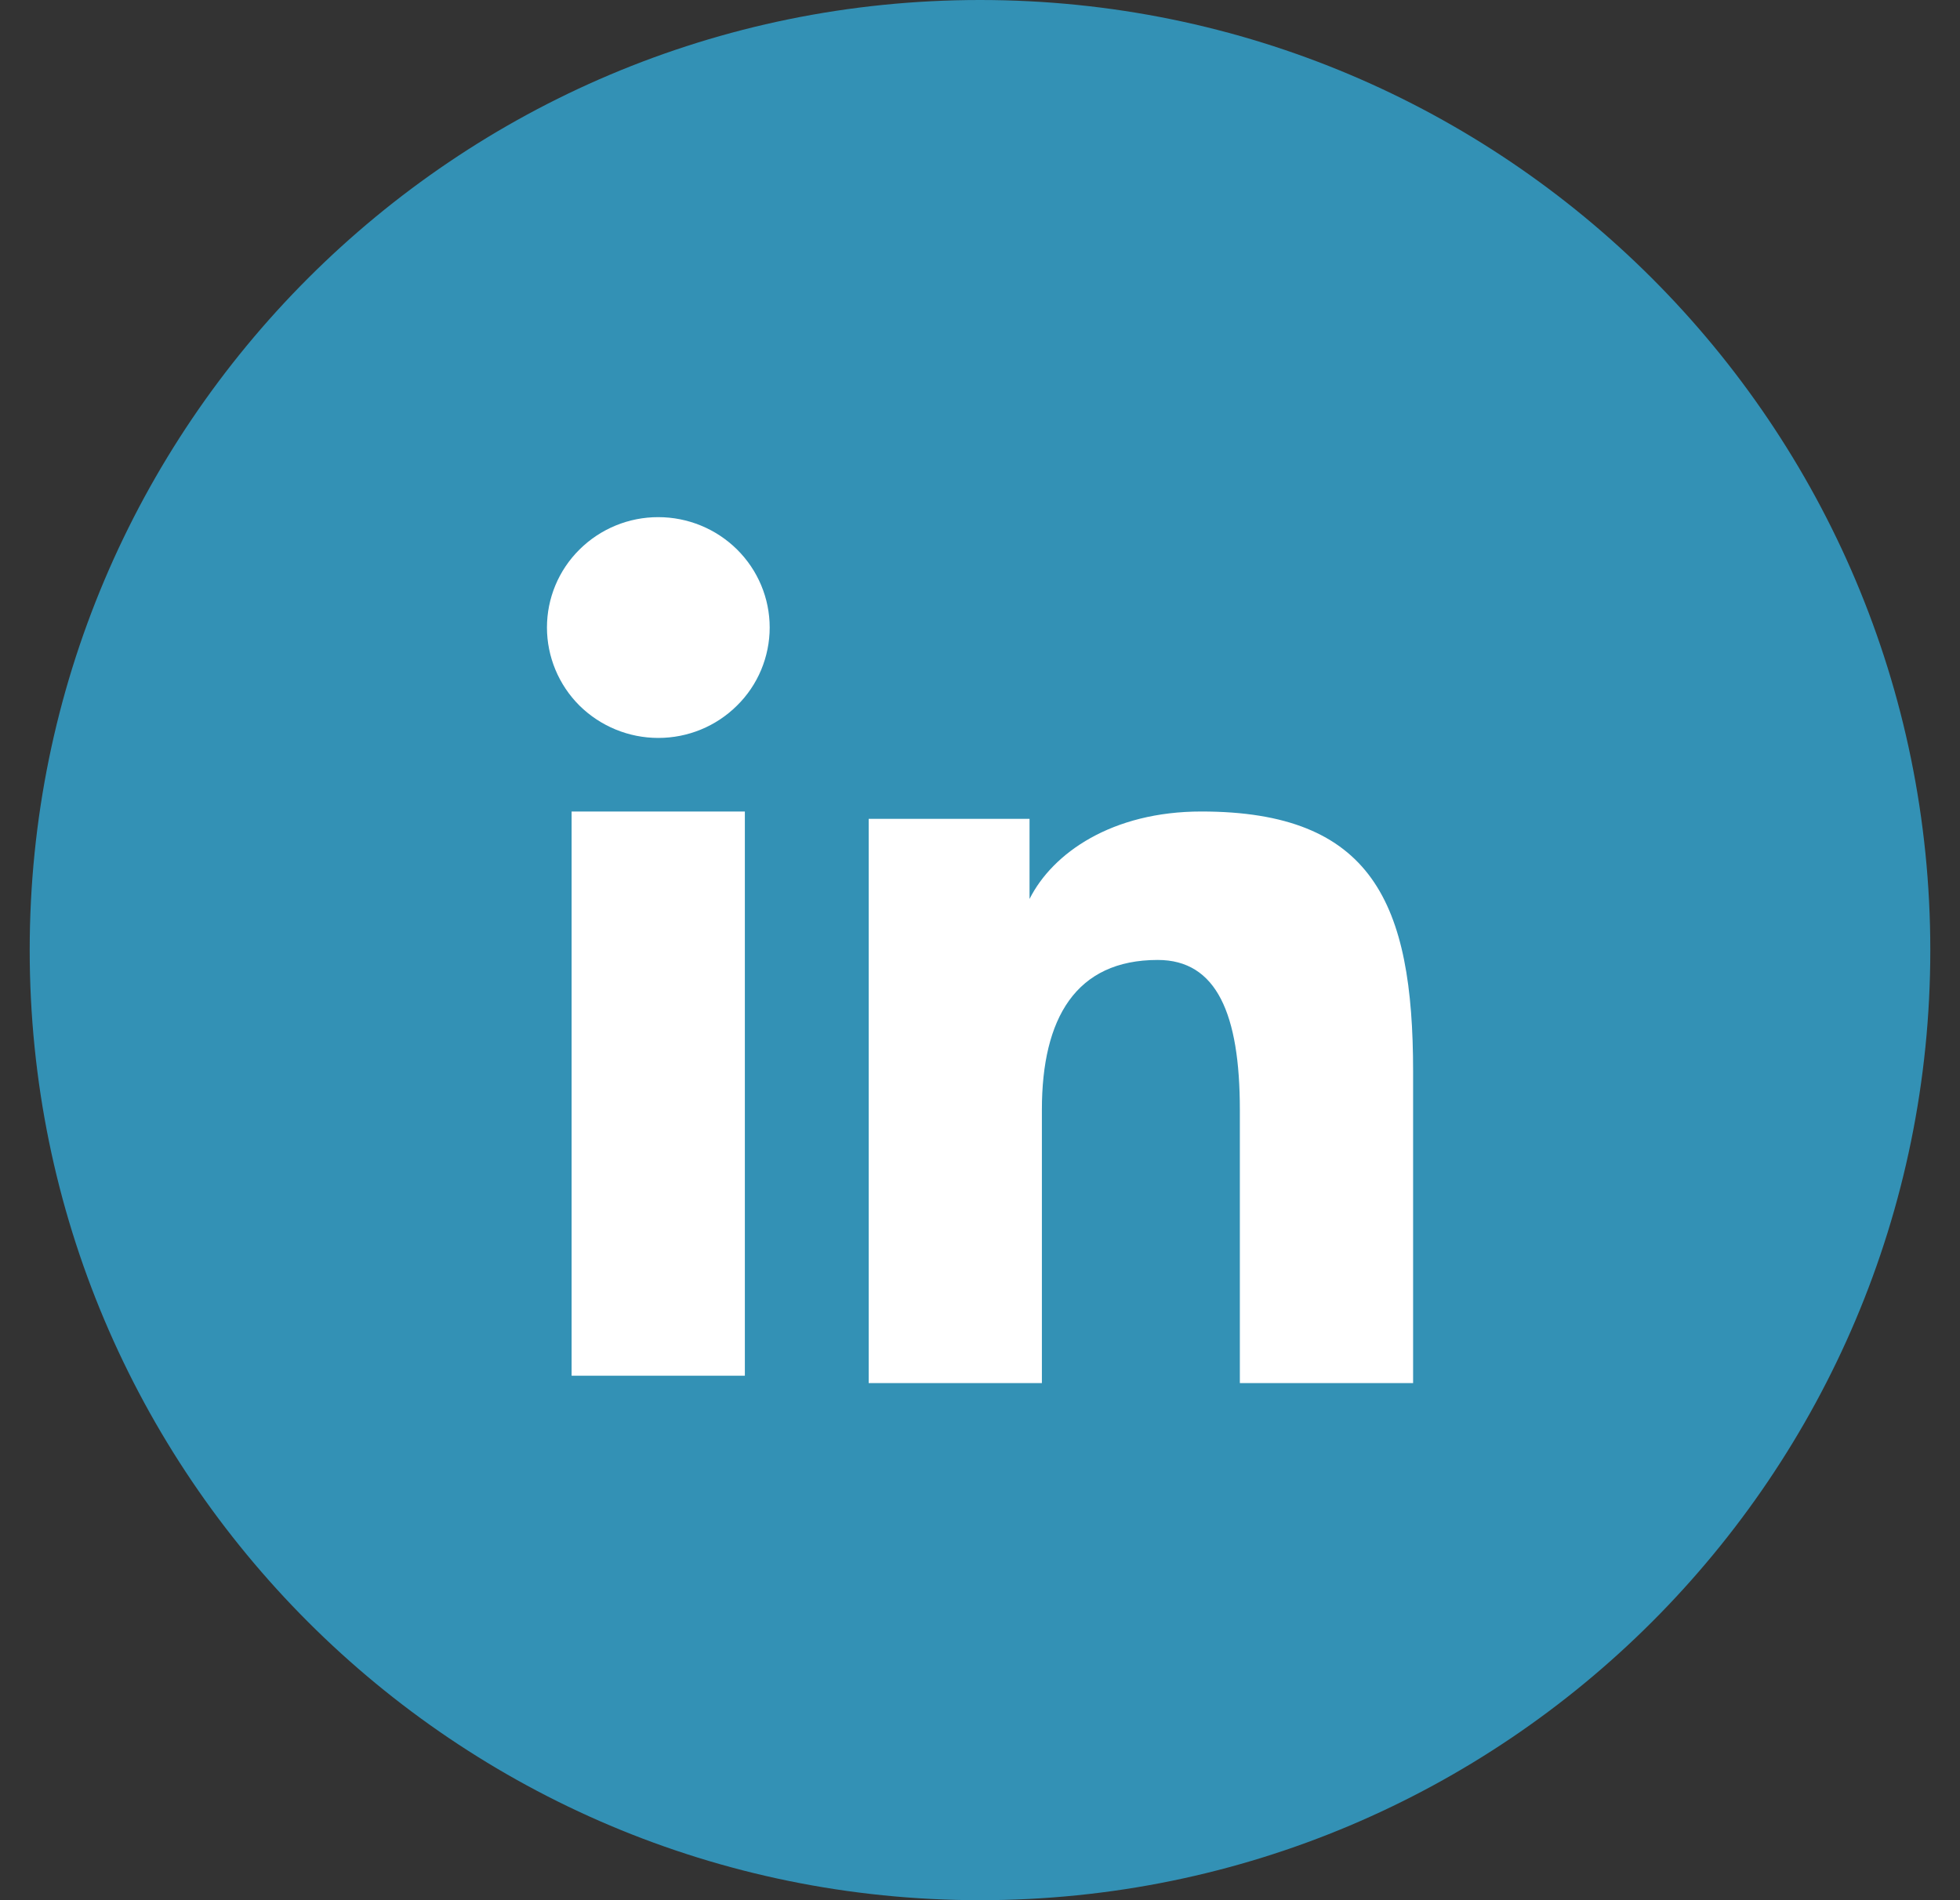<svg width="33" height="32" viewBox="0 0 33 32" fill="none" xmlns="http://www.w3.org/2000/svg">
<rect x="0" y="0" width="33" height="32" fill="#333333" stroke="none"/>
<path d="M0.5 16C0.5 7.163 7.663 0 16.5 0V0C25.337 0 32.5 7.163 32.5 16V16C32.5 24.837 25.337 32 16.5 32V32C7.663 32 0.5 24.837 0.5 16V16Z" fill="#3391B5"/>
<path fill-rule="evenodd" clip-rule="evenodd" d="M14.626 13.79H17.334V15.139C17.724 14.363 18.724 13.666 20.227 13.666C23.108 13.666 23.792 15.21 23.792 18.044V23.292H20.875V18.689C20.875 17.076 20.485 16.166 19.492 16.166C18.114 16.166 17.542 17.146 17.542 18.689V23.292H14.626V13.79ZM9.624 23.168H12.541V13.666H9.624V23.168ZM12.959 10.568C12.959 10.812 12.91 11.054 12.816 11.28C12.722 11.505 12.584 11.71 12.409 11.882C12.057 12.232 11.58 12.428 11.082 12.427C10.586 12.427 10.11 12.231 9.757 11.883C9.583 11.71 9.446 11.505 9.352 11.28C9.258 11.054 9.209 10.812 9.209 10.568C9.209 10.074 9.405 9.602 9.758 9.253C10.11 8.904 10.587 8.708 11.083 8.709C11.581 8.709 12.057 8.905 12.409 9.253C12.761 9.602 12.959 10.074 12.959 10.568Z" fill="white"/>
</svg>
